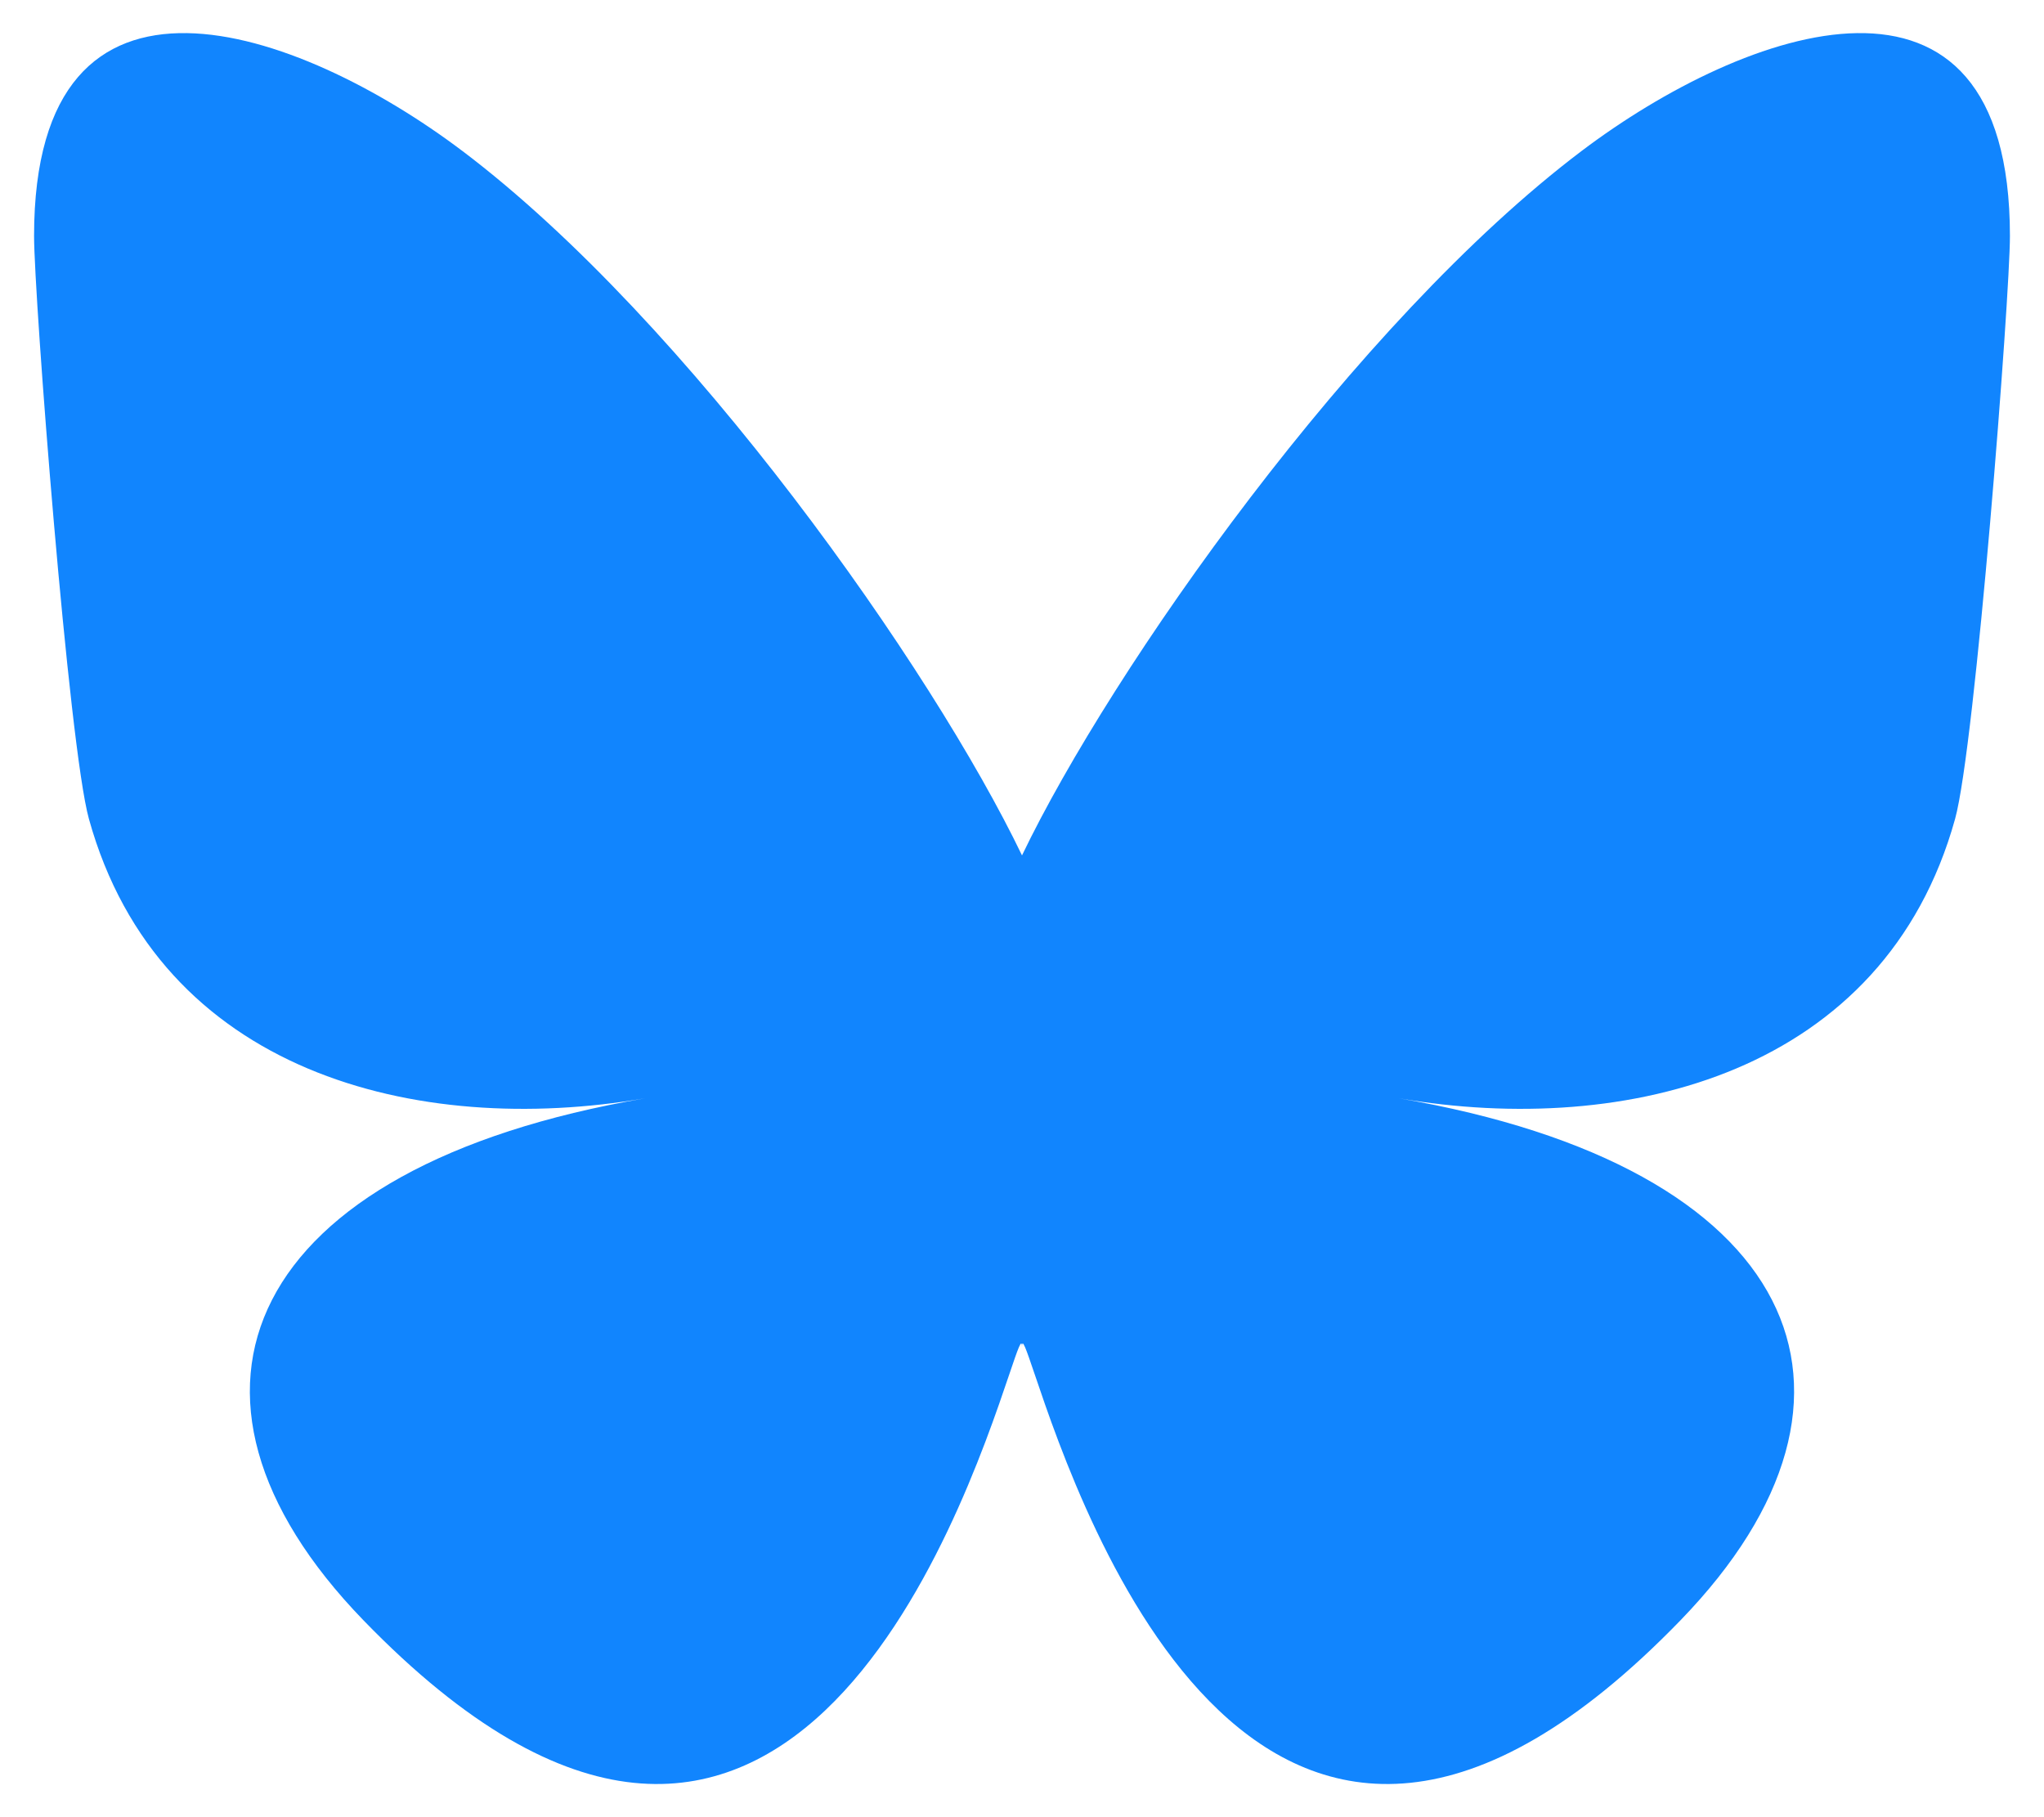 <svg width="54" height="48" viewBox="0 0 54 48" fill="none" xmlns="http://www.w3.org/2000/svg">
<g clip-path="url(#clip0_4026_2374)">
<path d="M12.215 3.987C18.199 8.508 24.637 17.675 27 22.595C29.363 17.676 35.8 8.508 41.785 3.987C46.103 0.725 53.1 -1.799 53.1 6.233C53.1 7.837 52.186 19.708 51.65 21.635C49.787 28.336 42.997 30.045 36.958 29.011C47.514 30.819 50.2 36.807 44.4 42.796C33.385 54.171 28.568 39.943 27.334 36.297C27.107 35.629 27.001 35.316 27 35.582C26.998 35.316 26.892 35.629 26.666 36.297C25.432 39.943 20.615 54.171 9.599 42.796C3.799 36.807 6.485 30.818 17.042 29.011C11.002 30.045 4.213 28.336 2.35 21.635C1.814 19.708 0.9 7.837 0.9 6.233C0.9 -1.799 7.896 0.725 12.214 3.987H12.215Z" fill="#1185FE"/>
</g>
<defs>
<clipPath id="clip0_4026_2374">
<rect width="54" height="48" fill="white"/>
</clipPath>
</defs>
</svg>
